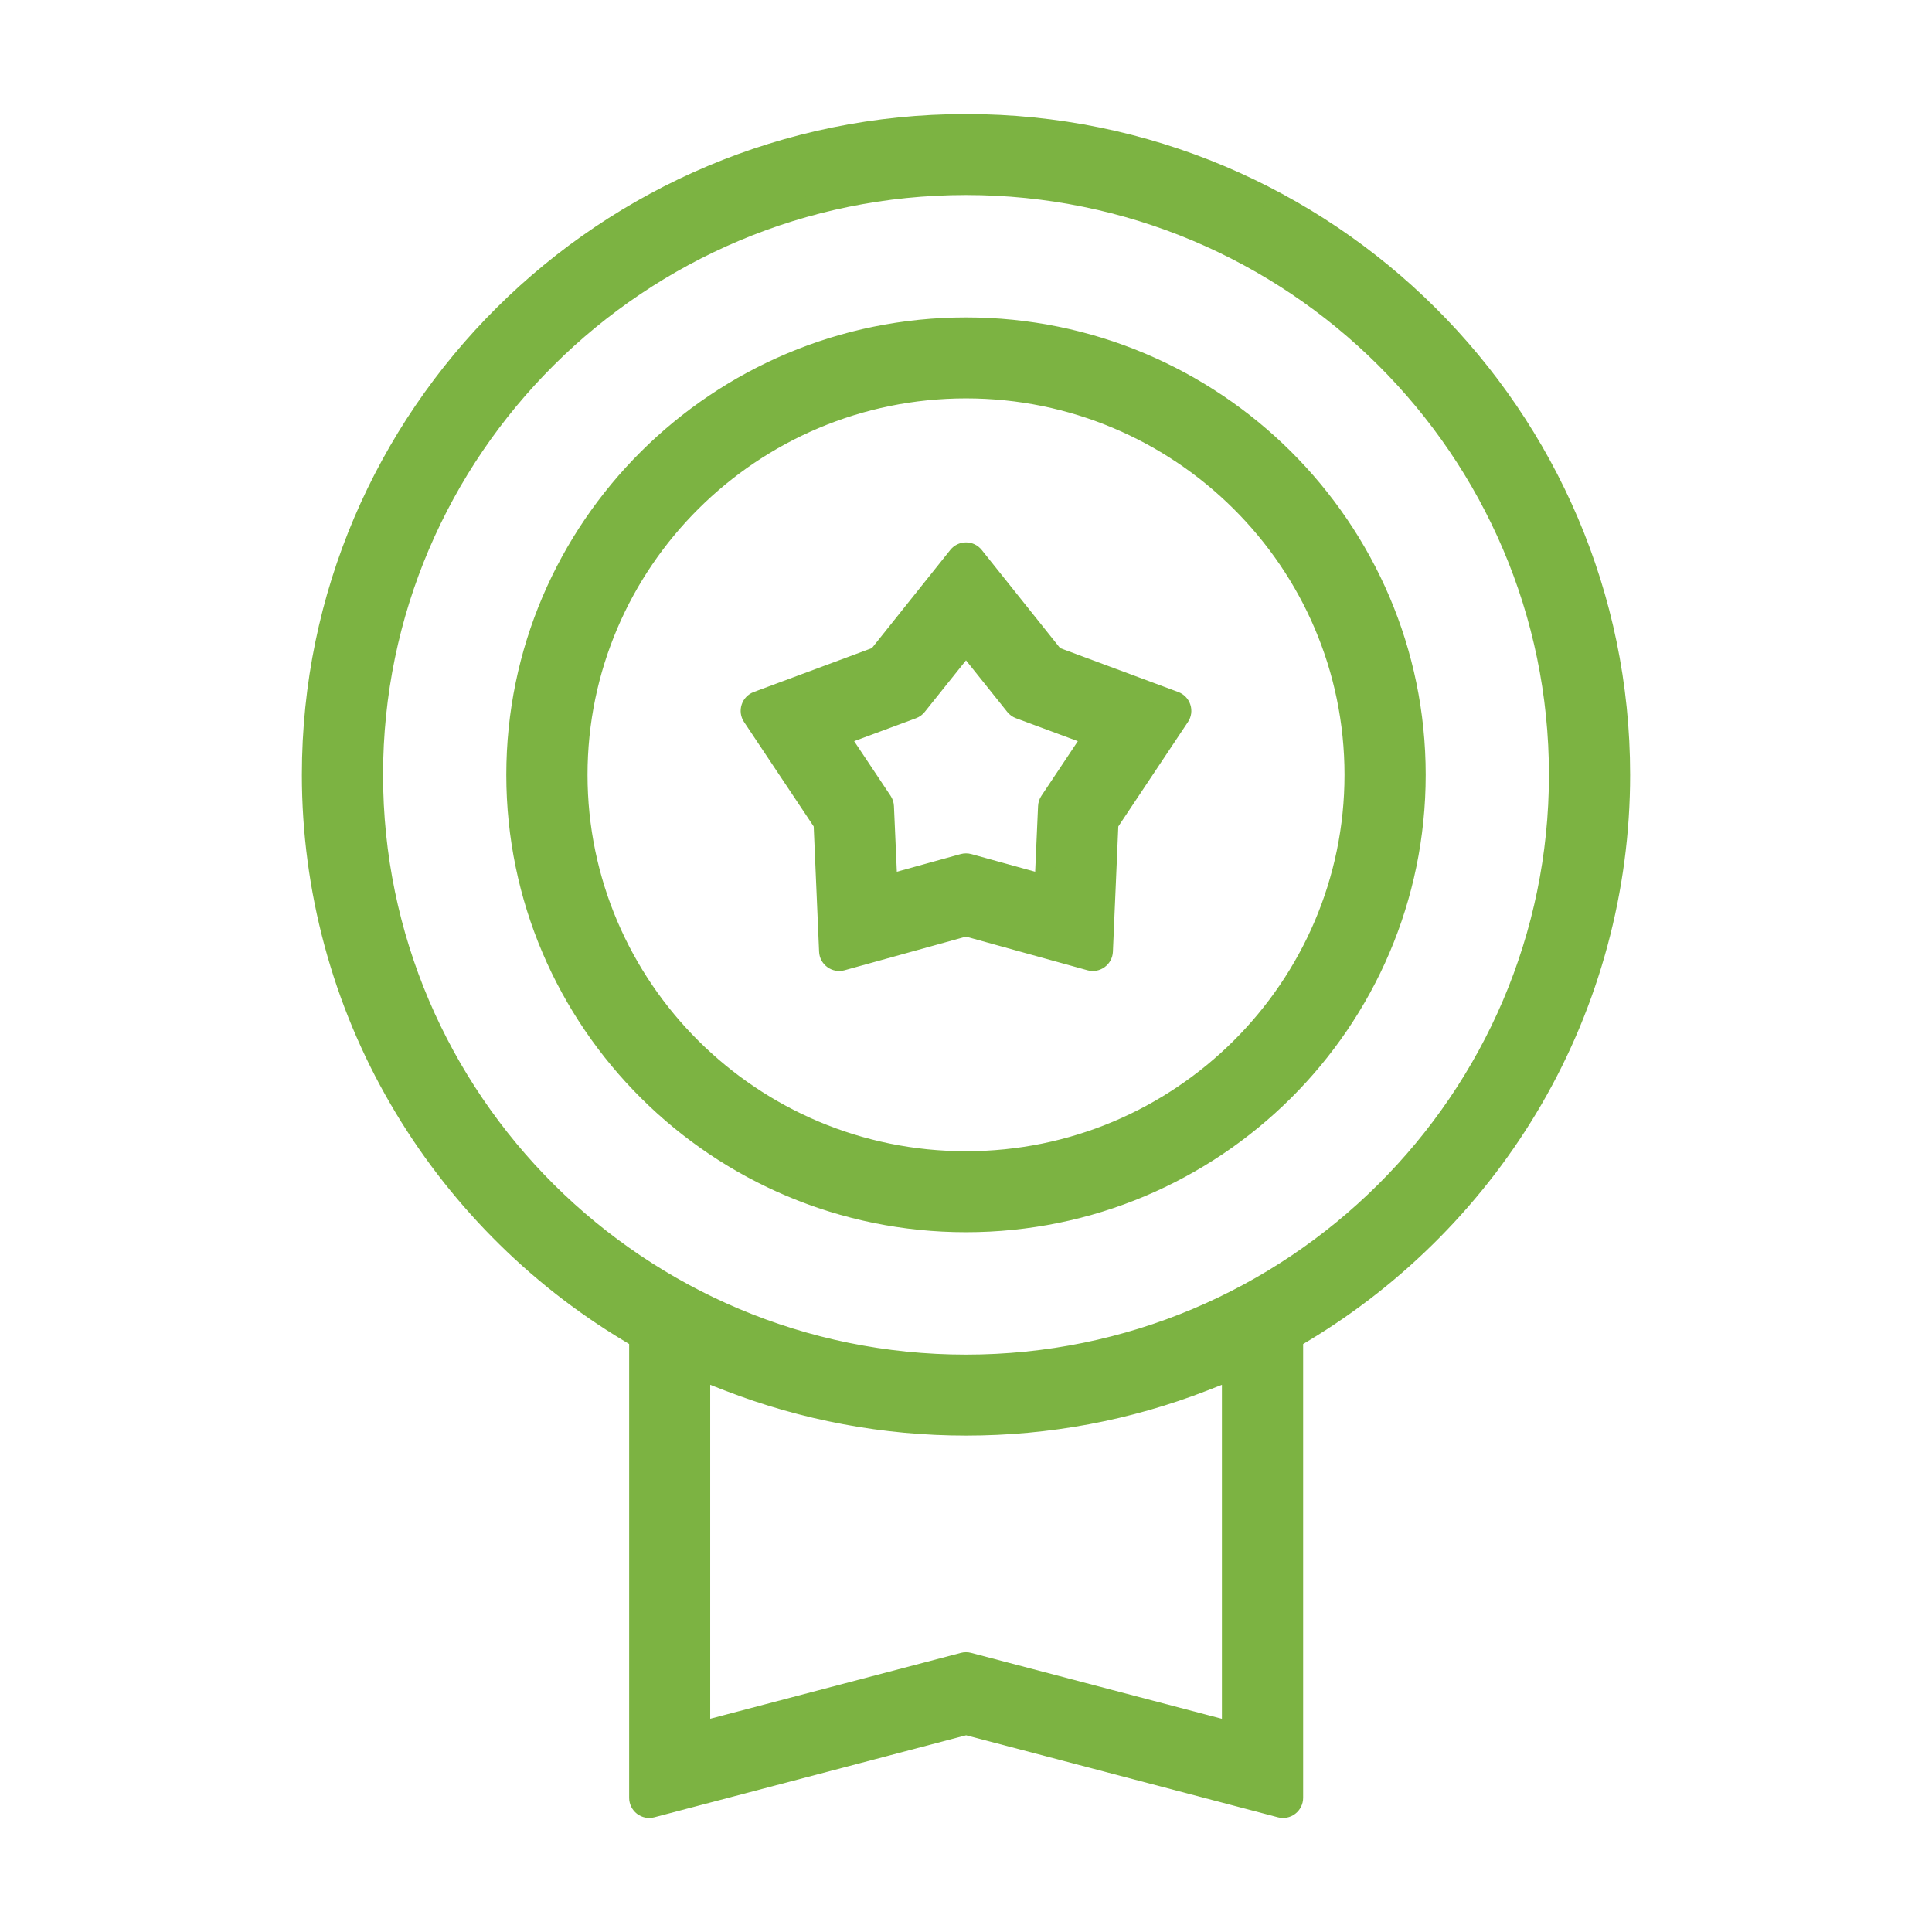 <svg width="48" height="48" viewBox="0 0 48 48" fill="none" xmlns="http://www.w3.org/2000/svg">
<path d="M16.194 44.908L24.003 42.854L31.812 44.908C31.887 44.928 31.967 44.912 32.028 44.865C32.09 44.817 32.126 44.744 32.126 44.667V33.252L32.371 33.103C32.371 33.103 32.371 33.103 32.372 33.103C34.728 31.686 36.703 29.686 38.08 27.315C39.499 24.872 40.25 22.082 40.25 19.25C40.25 10.334 32.959 3.083 24 3.083C15.04 3.083 7.75 10.334 7.75 19.25C7.75 22.082 8.501 24.872 9.923 27.312C11.3 29.683 13.274 31.686 15.632 33.1C15.632 33.1 15.632 33.1 15.632 33.1L15.881 33.251V44.667C15.881 44.744 15.917 44.817 15.978 44.865C16.04 44.912 16.119 44.928 16.194 44.908ZM23.936 41.307L17.395 43.026V34.039L18.093 34.312L18.094 34.312C19.978 35.043 21.97 35.417 24.003 35.417C26.036 35.417 28.025 35.046 29.91 34.312L29.91 34.312L30.608 34.039V43.027L24.064 41.307C24.022 41.296 23.978 41.296 23.936 41.307ZM20.6 23.635C20.603 23.711 20.641 23.781 20.703 23.826C20.764 23.871 20.843 23.885 20.916 23.865L24 23.011L27.084 23.865C27.157 23.885 27.236 23.871 27.297 23.826C27.359 23.781 27.397 23.711 27.4 23.635L27.537 20.453L29.306 17.799C29.349 17.736 29.36 17.656 29.336 17.584C29.313 17.511 29.257 17.453 29.186 17.427L26.186 16.312L24.195 13.819C24.148 13.76 24.076 13.725 24 13.725C23.924 13.725 23.852 13.76 23.805 13.819L21.814 16.312L18.814 17.427C18.743 17.453 18.687 17.511 18.664 17.584C18.64 17.656 18.651 17.736 18.694 17.799L20.463 20.453L20.6 23.635ZM26.081 19.911C26.056 19.949 26.042 19.993 26.04 20.038L25.954 21.983L24.067 21.461C24.023 21.449 23.977 21.449 23.933 21.461L22.046 21.983L21.96 20.038C21.958 19.993 21.944 19.949 21.919 19.911L20.838 18.29L22.671 17.61C22.714 17.594 22.751 17.567 22.779 17.532L24 16.006L25.221 17.532C25.249 17.567 25.286 17.594 25.329 17.61L27.162 18.29L26.081 19.911ZM9.267 19.25C9.267 11.171 15.875 4.595 24 4.595C32.125 4.595 38.733 11.171 38.733 19.25C38.733 27.329 32.125 33.905 24 33.905C15.875 33.905 9.267 27.329 9.267 19.25ZM12.829 19.25C12.829 25.381 17.84 30.364 24 30.364C30.16 30.364 35.171 25.381 35.171 19.25C35.171 13.119 30.16 8.136 24 8.136C17.84 8.136 12.829 13.119 12.829 19.25ZM14.347 19.25C14.347 13.956 18.675 9.648 24 9.648C29.325 9.648 33.654 13.956 33.654 19.25C33.654 24.544 29.325 28.852 24 28.852C18.675 28.852 14.347 24.544 14.347 19.25Z" fill="#7CB342" stroke="#7CB342" stroke-width="0.5" stroke-linejoin="round"/>
</svg>
